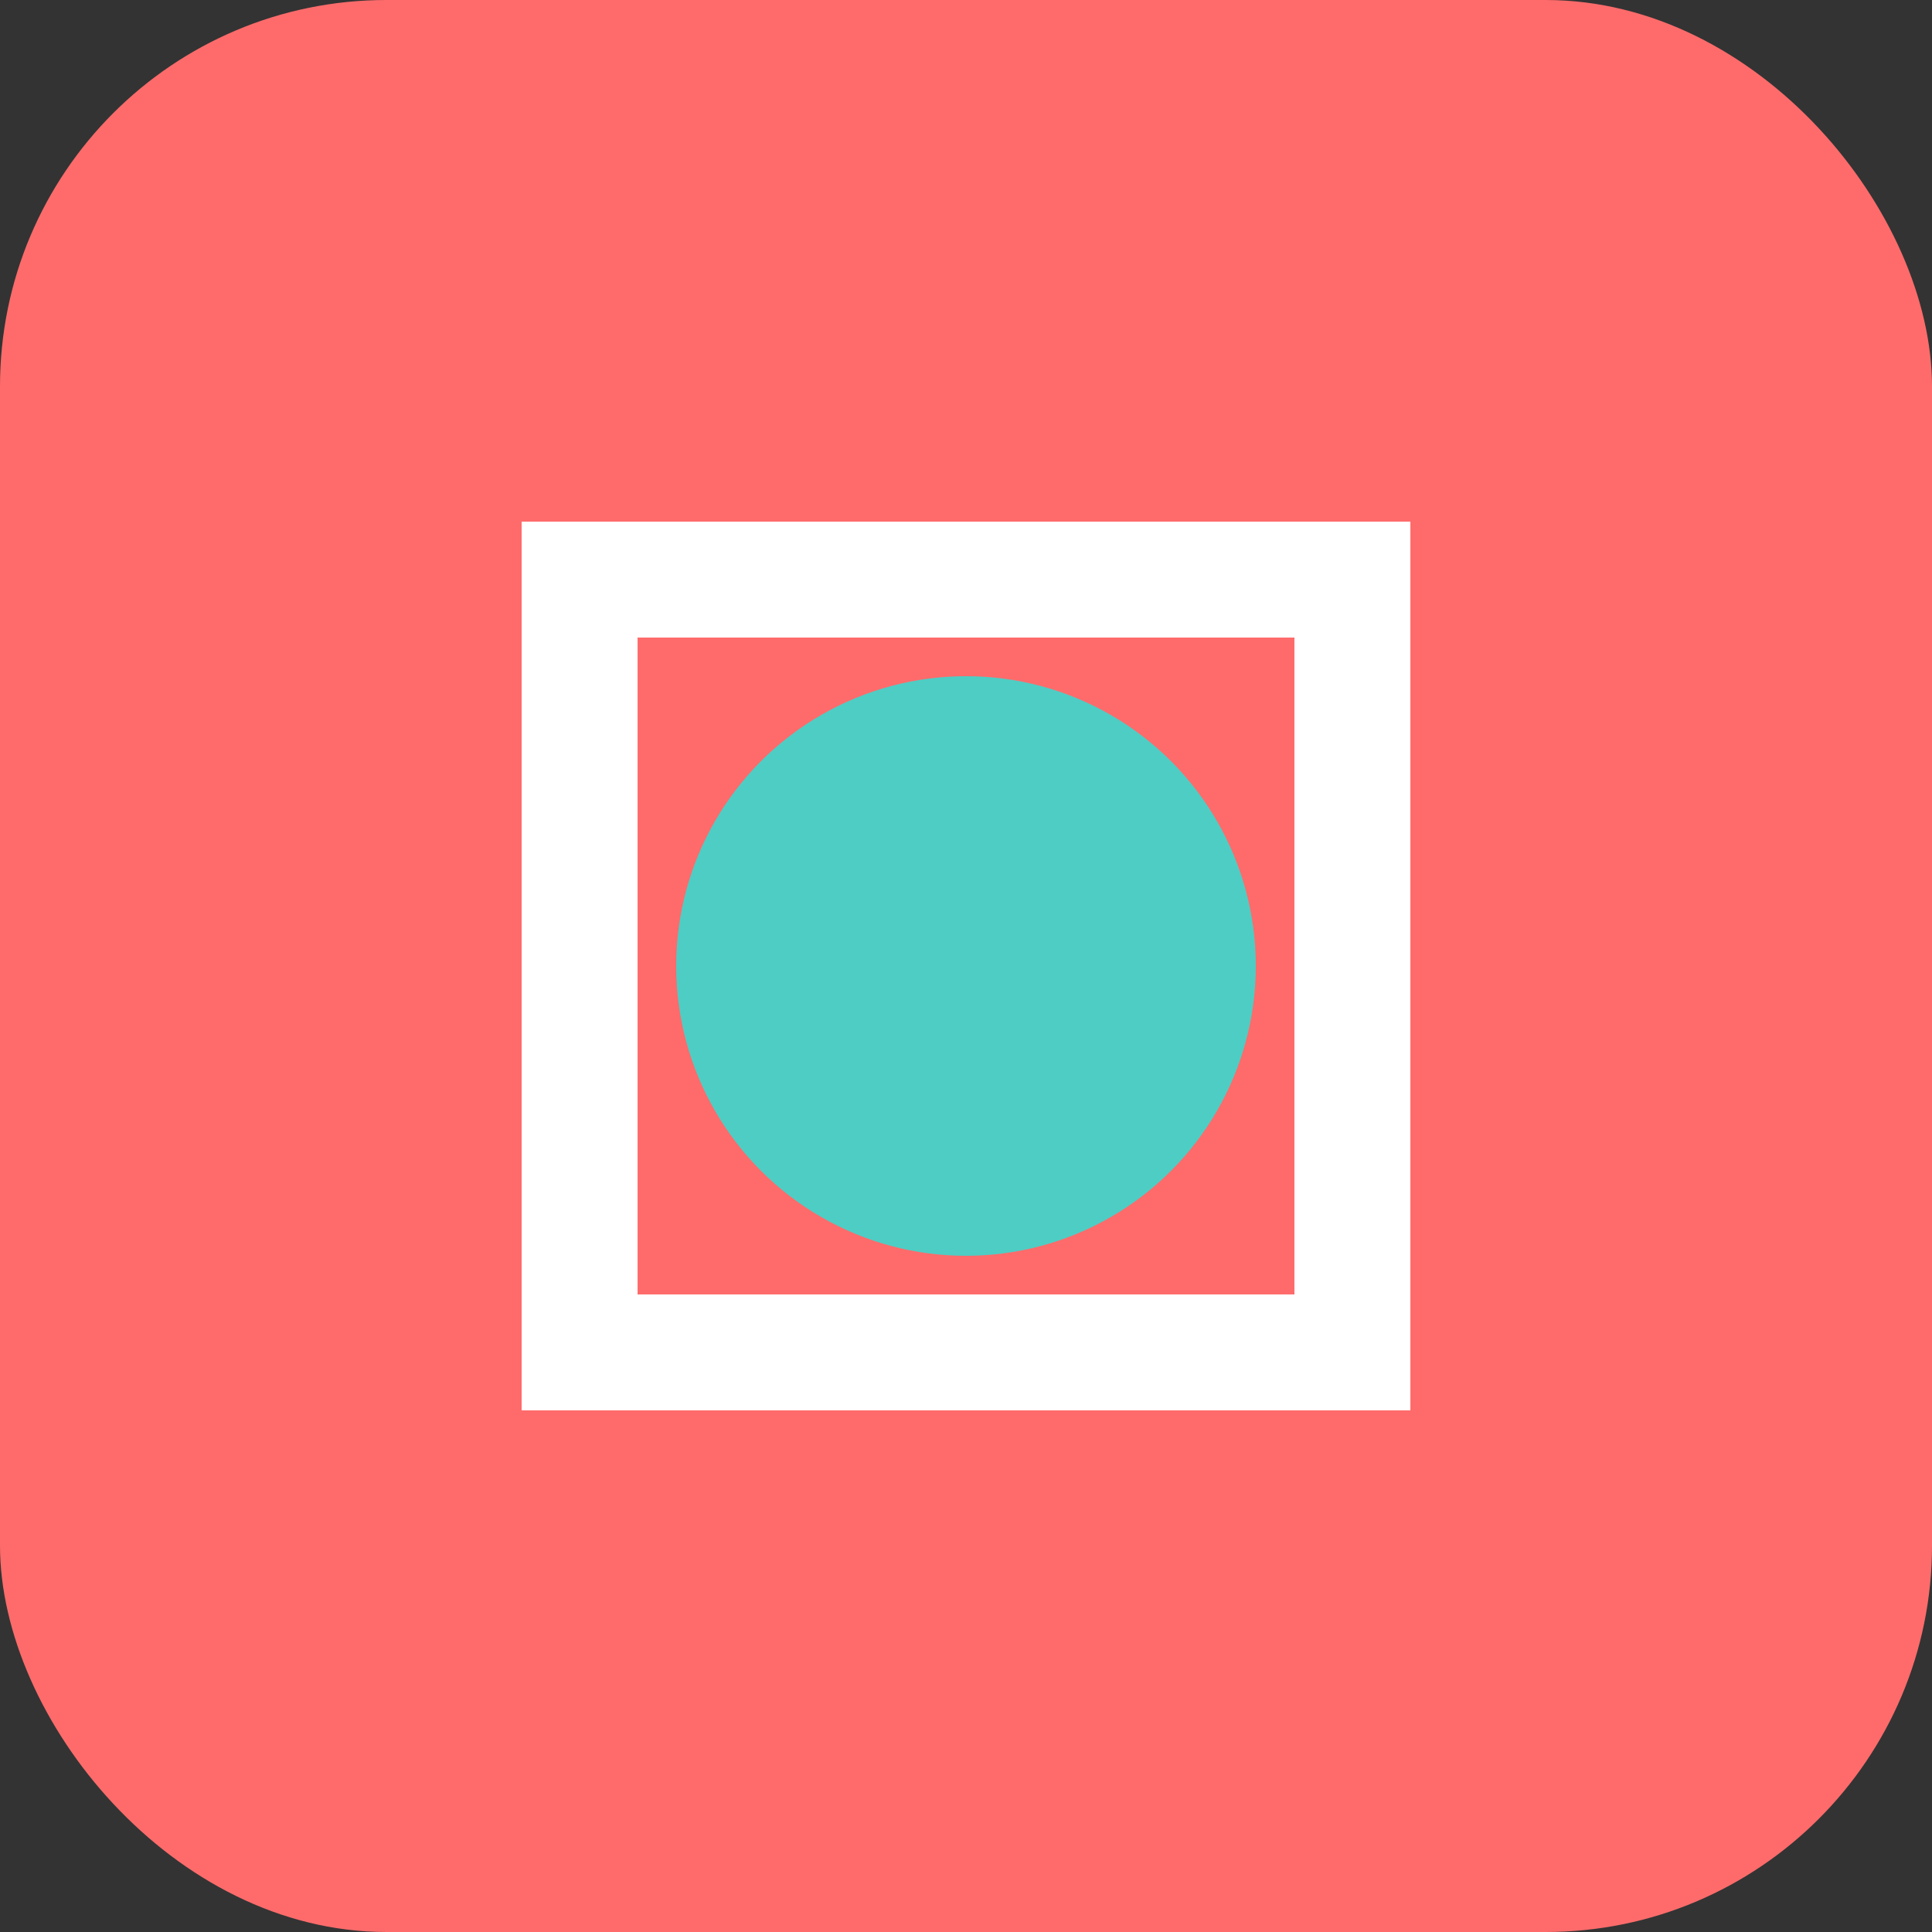 <svg xmlns="http://www.w3.org/2000/svg" viewBox="0 0 100 100" width="32" height="32">
  <rect x="0" y="0" width="100" height="100" fill="#333333" stroke="none"/>
  <rect width="100" height="100" rx="20" fill="#ff6b6b"/>
  <path d="M30 30 L70 30 L70 70 L30 70 Z" fill="none" stroke="white" stroke-width="6"/>
  <circle cx="50" cy="50" r="15" fill="#4ecdc4"/>
</svg>